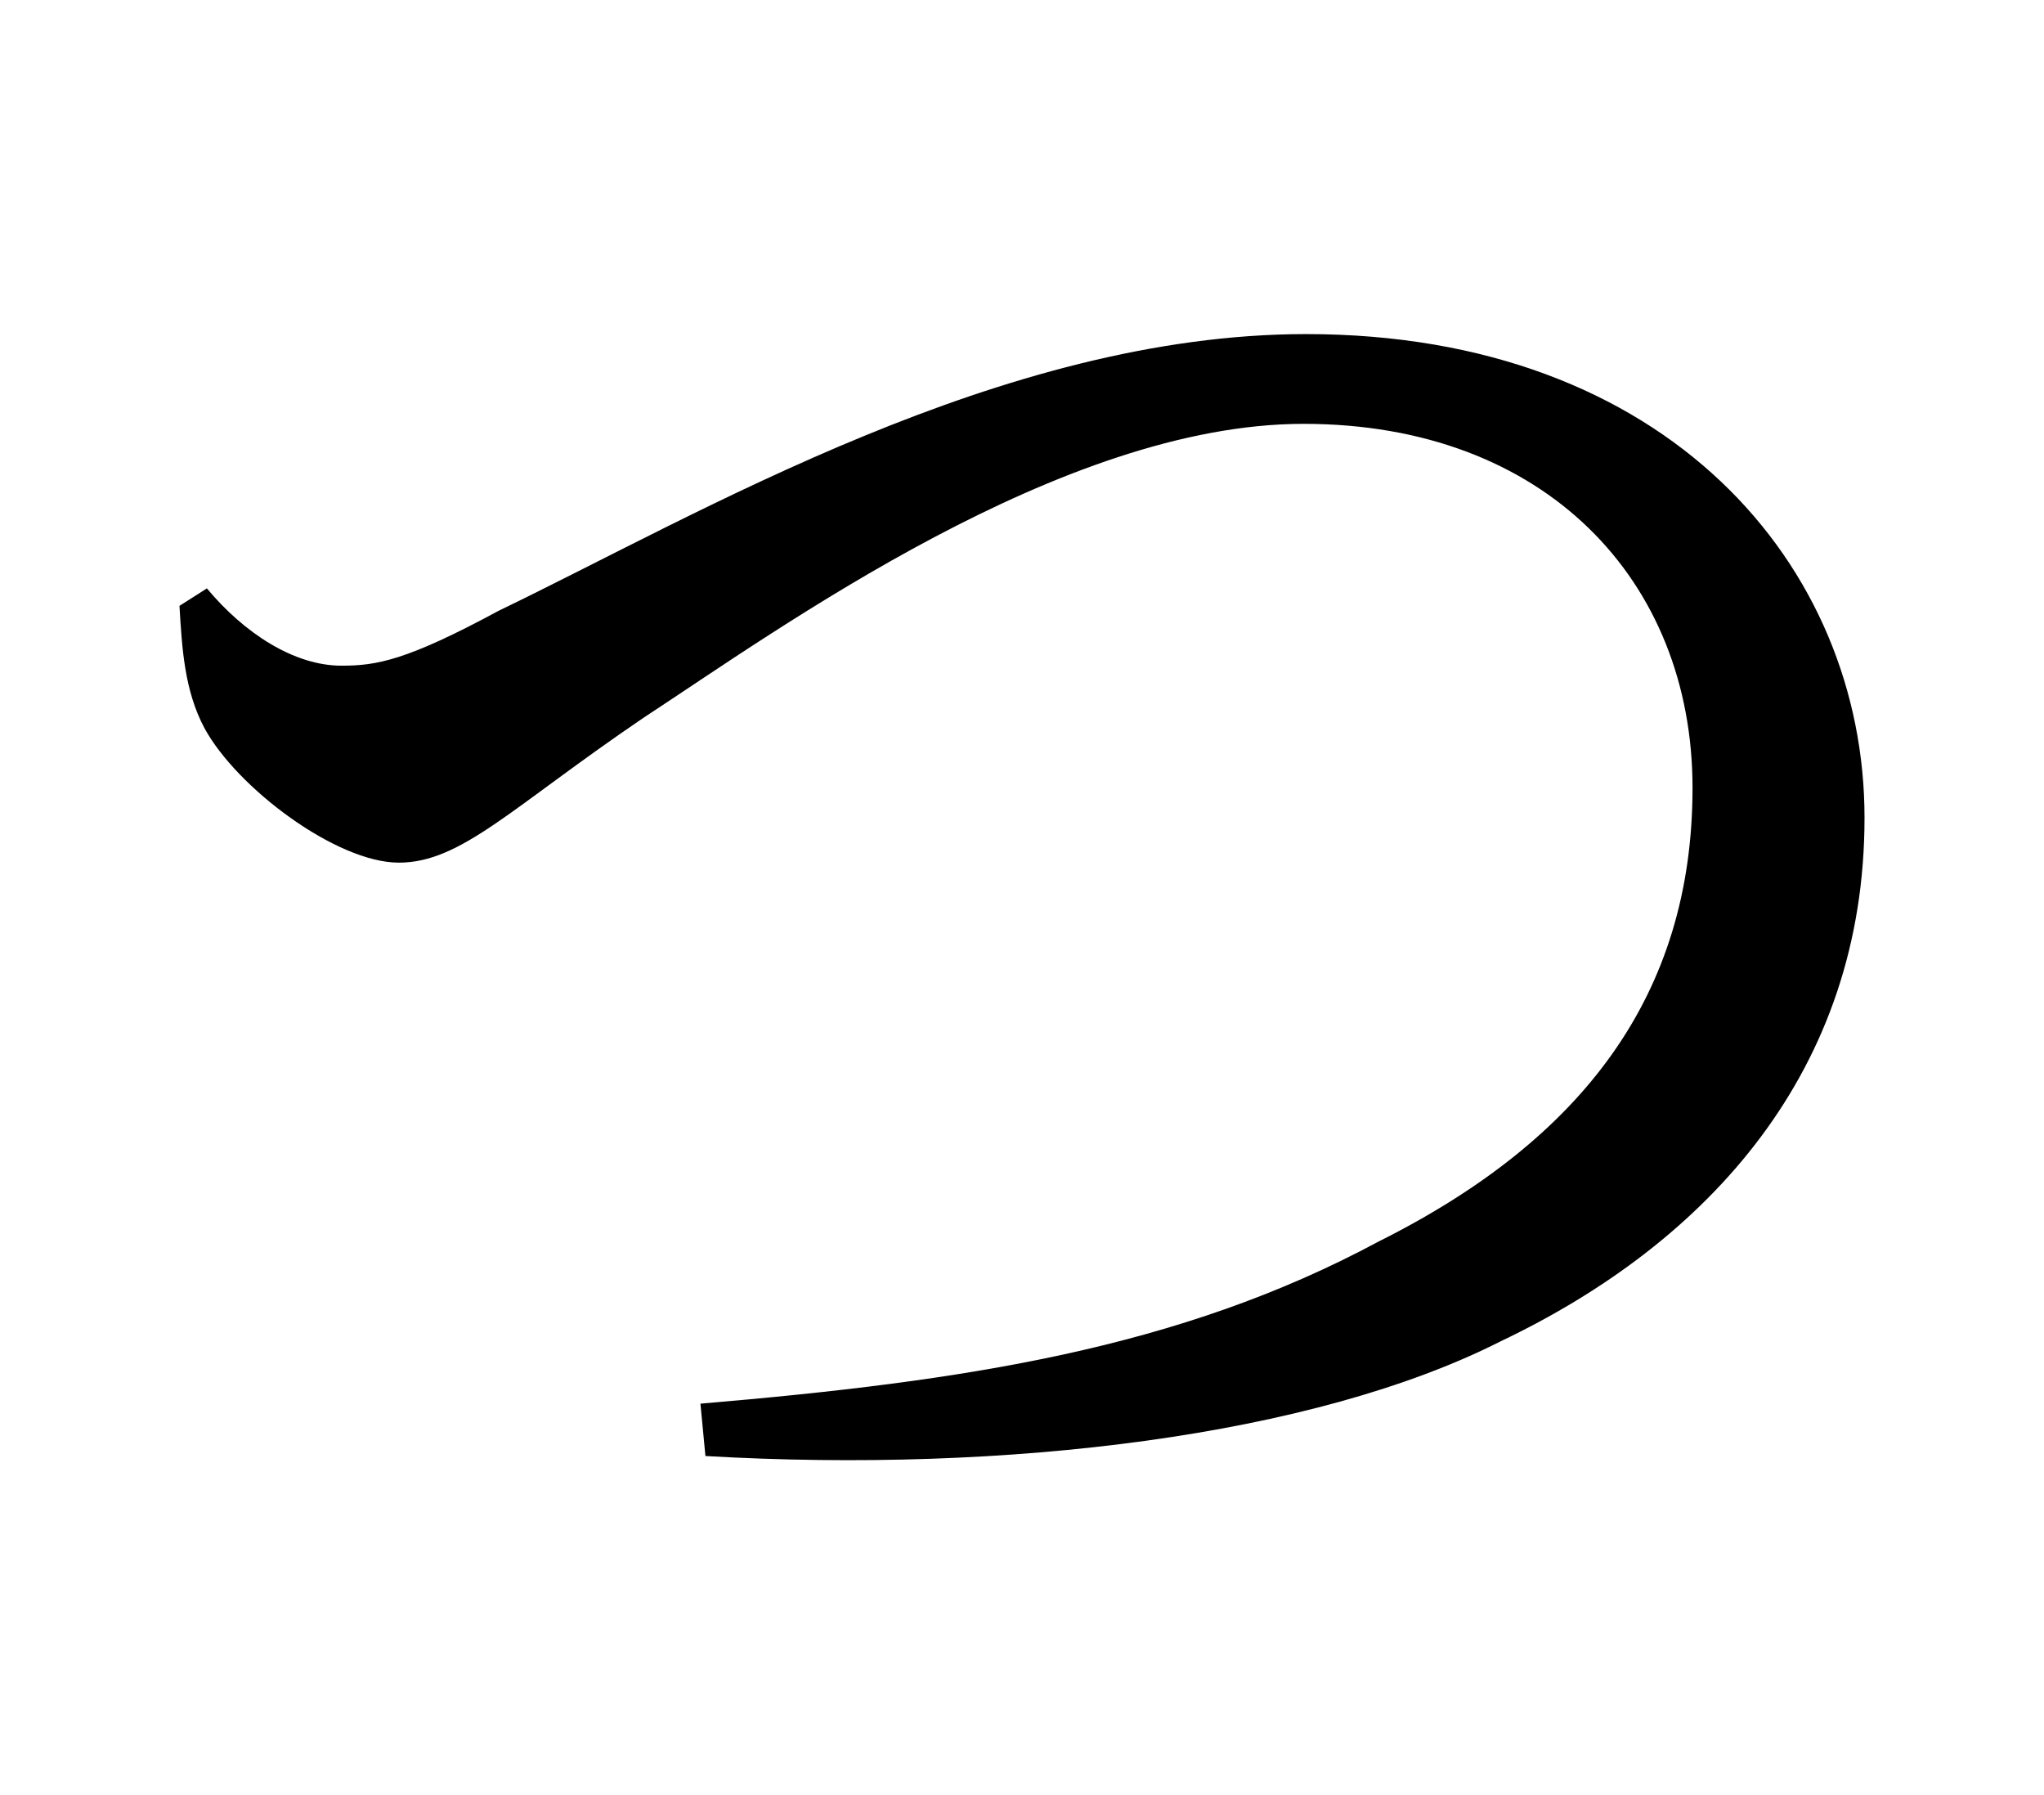 <?xml version="1.0" encoding="utf-8"?>
<!-- Generator: Adobe Illustrator 28.1.0, SVG Export Plug-In . SVG Version: 6.00 Build 0)  -->
<svg version="1.1" id="_レイヤー_2" xmlns="http://www.w3.org/2000/svg" xmlns:xlink="http://www.w3.org/1999/xlink" x="0px"
	 y="0px" viewBox="0 0 82 72" style="enable-background:new 0 0 82 72;" xml:space="preserve">
<g id="_レイヤー_1-2">
	<path d="M8.3,23.6c1.5,1.8,3.5,3.1,5.4,3.1c1.4,0,2.6-0.2,6.3-2.2c8.1-3.9,20.2-11.1,32.4-11.1c14.5,0,22.4,9.3,22.4,19.4
		s-6.2,17-14.6,21c-7.5,3.8-19.8,5.3-31.9,4.6l-0.2-2.1c10.6-0.9,19.2-2.2,27.2-6.5c8.2-4.1,12.6-9.9,12.6-18.2S62,17,52.3,17
		s-21,8.2-26.5,11.8c-5.3,3.6-7.3,5.8-9.8,5.8s-6.5-3-7.8-5.4c-0.8-1.5-0.9-3.2-1-4.9C7.2,24.3,8.3,23.6,8.3,23.6z"/>
</g>
</svg>
